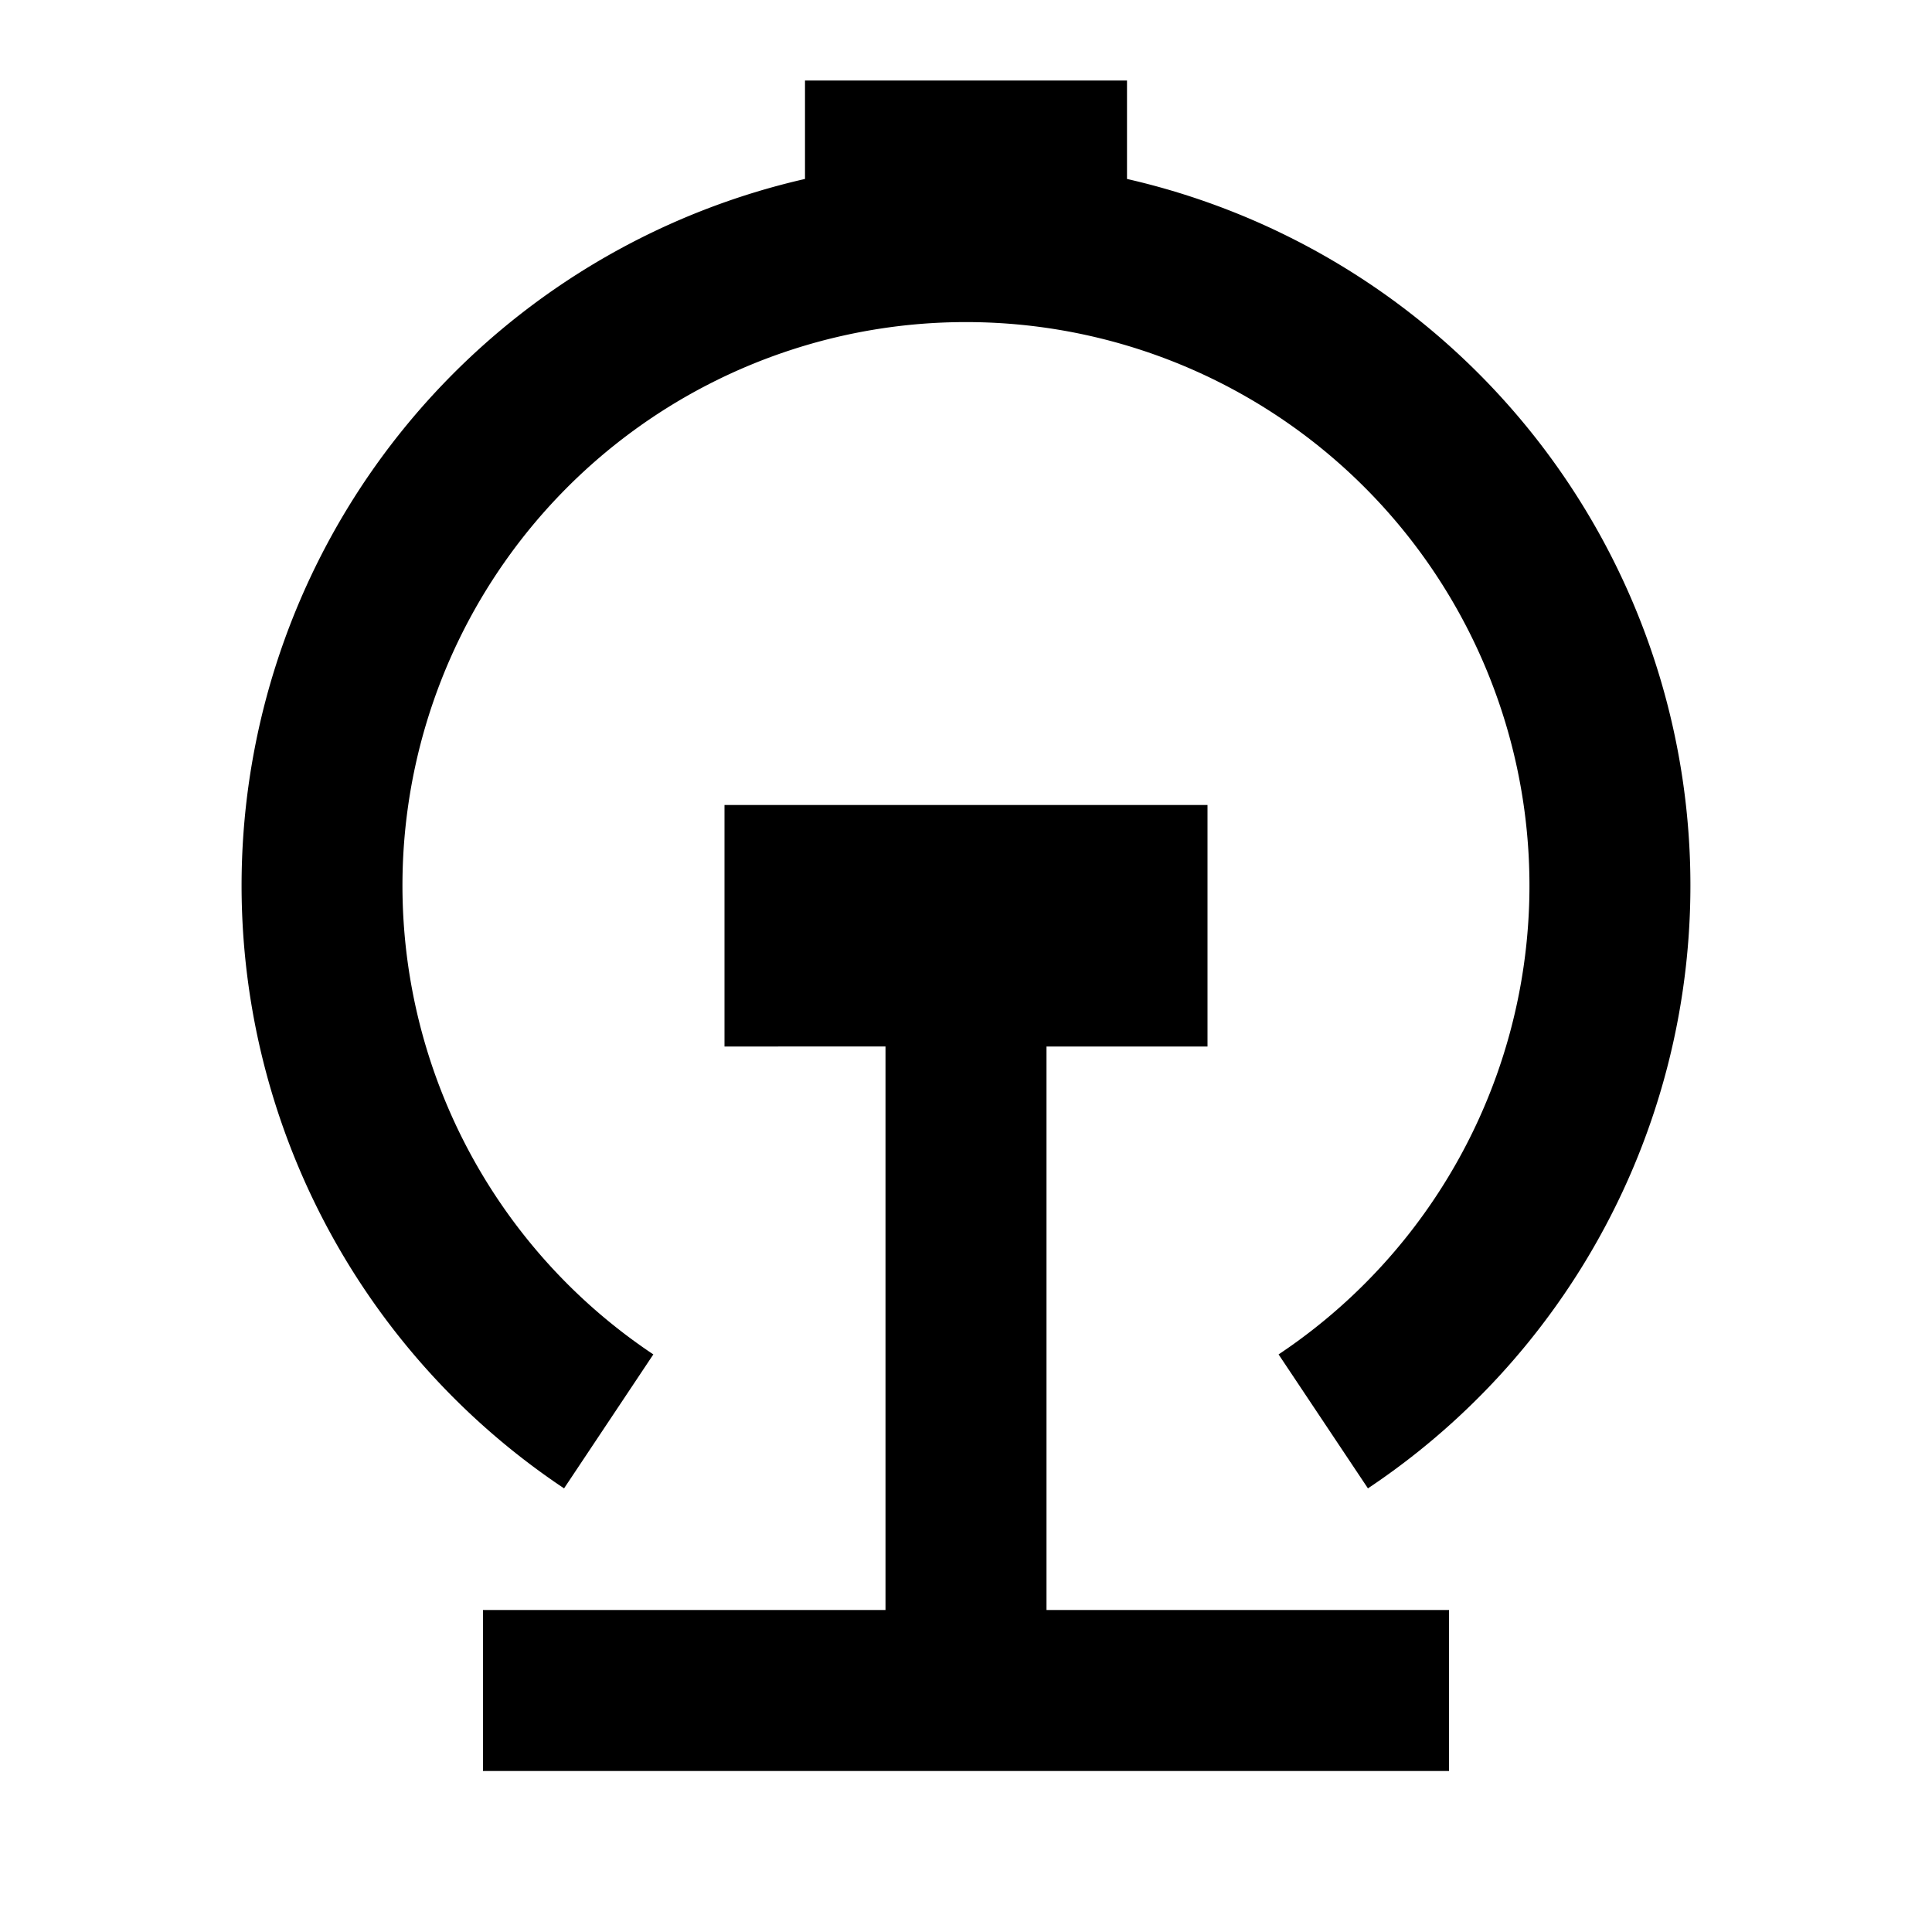 <?xml version="1.0" encoding="utf-8"?><!-- Скачано с сайта svg4.ru / Downloaded from svg4.ru -->
<svg width="800px" height="800px" viewBox="0 0 24 24" xmlns="http://www.w3.org/2000/svg">
    <g>
        <path fill="none" d="M0 0h24v24H0z"/>
        <path d="M11 20v-7H9v-3h6v3h-2v7h5v2H6v-2h5zM10 2.223V1h4v1.223a9.003 9.003 0 0 1 2.993 16.266l-1.11-1.664a7 7 0 1 0-7.767 0l-1.109 1.664A9.003 9.003 0 0 1 10 2.223z"/>
    </g>
</svg>